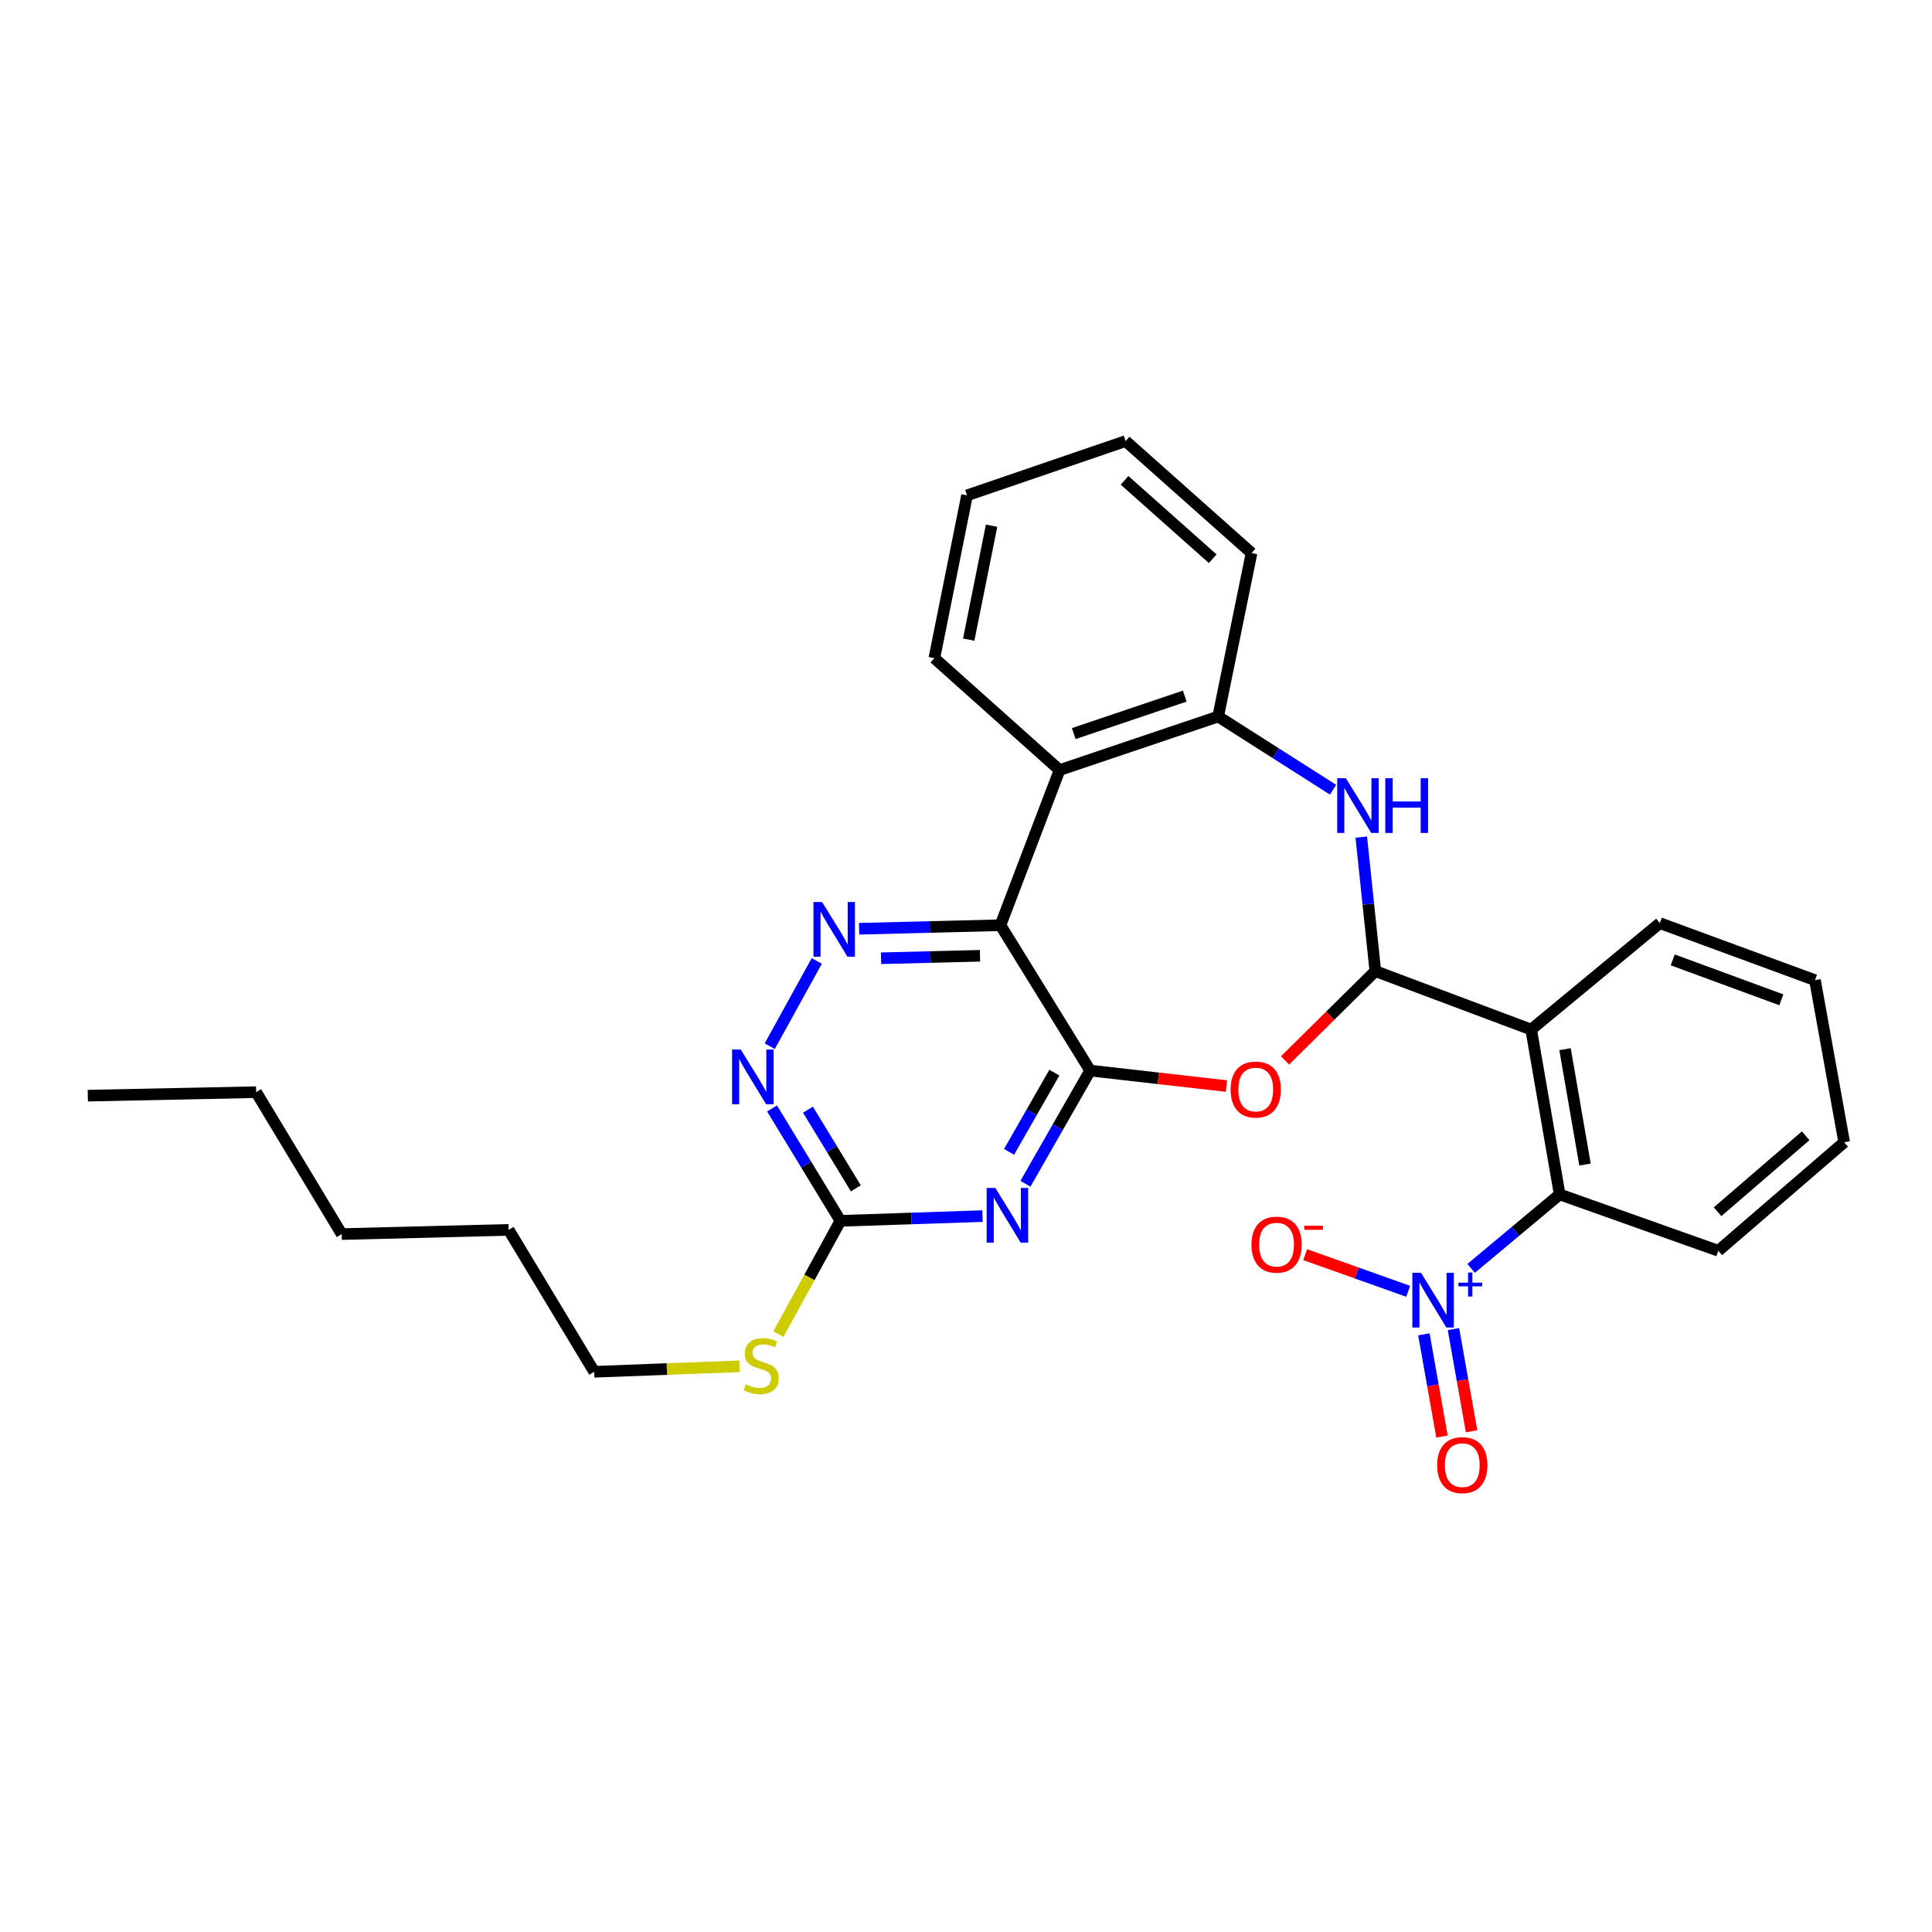 <?xml version='1.0' encoding='iso-8859-1'?>
<svg version='1.1' baseProfile='full'
              xmlns='http://www.w3.org/2000/svg'
                      xmlns:rdkit='http://www.rdkit.org/xml'
                      xmlns:xlink='http://www.w3.org/1999/xlink'
                  xml:space='preserve'
width='1000px' height='1000px' viewBox='0 0 1000 1000'>
<!-- END OF HEADER -->
<rect style='opacity:1.0;fill:#FFFFFF;stroke:none' width='1000' height='1000' x='0' y='0'> </rect>
<path class='bond-0' d='M 564.264,554.125 L 517.83,478.89' style='fill:none;fill-rule:evenodd;stroke:#000000;stroke-width:6px;stroke-linecap:butt;stroke-linejoin:miter;stroke-opacity:1' />
<path class='bond-2' d='M 564.264,554.125 L 547.513,583.42' style='fill:none;fill-rule:evenodd;stroke:#000000;stroke-width:6px;stroke-linecap:butt;stroke-linejoin:miter;stroke-opacity:1' />
<path class='bond-2' d='M 547.513,583.42 L 530.763,612.715' style='fill:none;fill-rule:evenodd;stroke:#0000FF;stroke-width:6px;stroke-linecap:butt;stroke-linejoin:miter;stroke-opacity:1' />
<path class='bond-2' d='M 545.74,555.195 L 534.014,575.701' style='fill:none;fill-rule:evenodd;stroke:#000000;stroke-width:6px;stroke-linecap:butt;stroke-linejoin:miter;stroke-opacity:1' />
<path class='bond-2' d='M 534.014,575.701 L 522.289,596.208' style='fill:none;fill-rule:evenodd;stroke:#0000FF;stroke-width:6px;stroke-linecap:butt;stroke-linejoin:miter;stroke-opacity:1' />
<path class='bond-3' d='M 564.264,554.125 L 599.534,558.132' style='fill:none;fill-rule:evenodd;stroke:#000000;stroke-width:6px;stroke-linecap:butt;stroke-linejoin:miter;stroke-opacity:1' />
<path class='bond-3' d='M 599.534,558.132 L 634.804,562.139' style='fill:none;fill-rule:evenodd;stroke:#FF0000;stroke-width:6px;stroke-linecap:butt;stroke-linejoin:miter;stroke-opacity:1' />
<path class='bond-7' d='M 517.83,478.89 L 481.251,479.808' style='fill:none;fill-rule:evenodd;stroke:#000000;stroke-width:6px;stroke-linecap:butt;stroke-linejoin:miter;stroke-opacity:1' />
<path class='bond-7' d='M 481.251,479.808 L 444.672,480.726' style='fill:none;fill-rule:evenodd;stroke:#0000FF;stroke-width:6px;stroke-linecap:butt;stroke-linejoin:miter;stroke-opacity:1' />
<path class='bond-7' d='M 507.247,494.71 L 481.641,495.353' style='fill:none;fill-rule:evenodd;stroke:#000000;stroke-width:6px;stroke-linecap:butt;stroke-linejoin:miter;stroke-opacity:1' />
<path class='bond-7' d='M 481.641,495.353 L 456.036,495.996' style='fill:none;fill-rule:evenodd;stroke:#0000FF;stroke-width:6px;stroke-linecap:butt;stroke-linejoin:miter;stroke-opacity:1' />
<path class='bond-8' d='M 517.83,478.89 L 548.42,398.593' style='fill:none;fill-rule:evenodd;stroke:#000000;stroke-width:6px;stroke-linecap:butt;stroke-linejoin:miter;stroke-opacity:1' />
<path class='bond-1' d='M 711.874,502.655 L 688.505,525.757' style='fill:none;fill-rule:evenodd;stroke:#000000;stroke-width:6px;stroke-linecap:butt;stroke-linejoin:miter;stroke-opacity:1' />
<path class='bond-1' d='M 688.505,525.757 L 665.137,548.858' style='fill:none;fill-rule:evenodd;stroke:#FF0000;stroke-width:6px;stroke-linecap:butt;stroke-linejoin:miter;stroke-opacity:1' />
<path class='bond-5' d='M 711.874,502.655 L 792.526,532.908' style='fill:none;fill-rule:evenodd;stroke:#000000;stroke-width:6px;stroke-linecap:butt;stroke-linejoin:miter;stroke-opacity:1' />
<path class='bond-6' d='M 711.874,502.655 L 708.234,467.968' style='fill:none;fill-rule:evenodd;stroke:#000000;stroke-width:6px;stroke-linecap:butt;stroke-linejoin:miter;stroke-opacity:1' />
<path class='bond-6' d='M 708.234,467.968 L 704.593,433.281' style='fill:none;fill-rule:evenodd;stroke:#0000FF;stroke-width:6px;stroke-linecap:butt;stroke-linejoin:miter;stroke-opacity:1' />
<path class='bond-10' d='M 508.531,629.46 L 471.771,630.68' style='fill:none;fill-rule:evenodd;stroke:#0000FF;stroke-width:6px;stroke-linecap:butt;stroke-linejoin:miter;stroke-opacity:1' />
<path class='bond-10' d='M 471.771,630.68 L 435.011,631.9' style='fill:none;fill-rule:evenodd;stroke:#000000;stroke-width:6px;stroke-linecap:butt;stroke-linejoin:miter;stroke-opacity:1' />
<path class='bond-4' d='M 761.452,656.517 L 784.371,637.375' style='fill:none;fill-rule:evenodd;stroke:#0000FF;stroke-width:6px;stroke-linecap:butt;stroke-linejoin:miter;stroke-opacity:1' />
<path class='bond-4' d='M 784.371,637.375 L 807.289,618.233' style='fill:none;fill-rule:evenodd;stroke:#000000;stroke-width:6px;stroke-linecap:butt;stroke-linejoin:miter;stroke-opacity:1' />
<path class='bond-13' d='M 728.875,668.375 L 702.216,658.891' style='fill:none;fill-rule:evenodd;stroke:#0000FF;stroke-width:6px;stroke-linecap:butt;stroke-linejoin:miter;stroke-opacity:1' />
<path class='bond-13' d='M 702.216,658.891 L 675.558,649.408' style='fill:none;fill-rule:evenodd;stroke:#FF0000;stroke-width:6px;stroke-linecap:butt;stroke-linejoin:miter;stroke-opacity:1' />
<path class='bond-14' d='M 737,690.642 L 741.686,717.101' style='fill:none;fill-rule:evenodd;stroke:#0000FF;stroke-width:6px;stroke-linecap:butt;stroke-linejoin:miter;stroke-opacity:1' />
<path class='bond-14' d='M 741.686,717.101 L 746.371,743.56' style='fill:none;fill-rule:evenodd;stroke:#FF0000;stroke-width:6px;stroke-linecap:butt;stroke-linejoin:miter;stroke-opacity:1' />
<path class='bond-14' d='M 752.311,687.93 L 756.997,714.389' style='fill:none;fill-rule:evenodd;stroke:#0000FF;stroke-width:6px;stroke-linecap:butt;stroke-linejoin:miter;stroke-opacity:1' />
<path class='bond-14' d='M 756.997,714.389 L 761.683,740.849' style='fill:none;fill-rule:evenodd;stroke:#FF0000;stroke-width:6px;stroke-linecap:butt;stroke-linejoin:miter;stroke-opacity:1' />
<path class='bond-9' d='M 792.526,532.908 L 807.289,618.233' style='fill:none;fill-rule:evenodd;stroke:#000000;stroke-width:6px;stroke-linecap:butt;stroke-linejoin:miter;stroke-opacity:1' />
<path class='bond-9' d='M 810.062,543.056 L 820.397,602.783' style='fill:none;fill-rule:evenodd;stroke:#000000;stroke-width:6px;stroke-linecap:butt;stroke-linejoin:miter;stroke-opacity:1' />
<path class='bond-16' d='M 792.526,532.908 L 859.13,477.81' style='fill:none;fill-rule:evenodd;stroke:#000000;stroke-width:6px;stroke-linecap:butt;stroke-linejoin:miter;stroke-opacity:1' />
<path class='bond-30' d='M 689.996,408.762 L 660.255,389.821' style='fill:none;fill-rule:evenodd;stroke:#0000FF;stroke-width:6px;stroke-linecap:butt;stroke-linejoin:miter;stroke-opacity:1' />
<path class='bond-30' d='M 660.255,389.821 L 630.514,370.88' style='fill:none;fill-rule:evenodd;stroke:#000000;stroke-width:6px;stroke-linecap:butt;stroke-linejoin:miter;stroke-opacity:1' />
<path class='bond-29' d='M 422.763,497.389 L 398.416,541.509' style='fill:none;fill-rule:evenodd;stroke:#0000FF;stroke-width:6px;stroke-linecap:butt;stroke-linejoin:miter;stroke-opacity:1' />
<path class='bond-11' d='M 548.42,398.593 L 630.514,370.88' style='fill:none;fill-rule:evenodd;stroke:#000000;stroke-width:6px;stroke-linecap:butt;stroke-linejoin:miter;stroke-opacity:1' />
<path class='bond-11' d='M 555.761,379.703 L 613.227,360.304' style='fill:none;fill-rule:evenodd;stroke:#000000;stroke-width:6px;stroke-linecap:butt;stroke-linejoin:miter;stroke-opacity:1' />
<path class='bond-17' d='M 548.42,398.593 L 483.621,340.653' style='fill:none;fill-rule:evenodd;stroke:#000000;stroke-width:6px;stroke-linecap:butt;stroke-linejoin:miter;stroke-opacity:1' />
<path class='bond-18' d='M 807.289,618.233 L 889.392,647.398' style='fill:none;fill-rule:evenodd;stroke:#000000;stroke-width:6px;stroke-linecap:butt;stroke-linejoin:miter;stroke-opacity:1' />
<path class='bond-12' d='M 435.011,631.9 L 417.307,602.811' style='fill:none;fill-rule:evenodd;stroke:#000000;stroke-width:6px;stroke-linecap:butt;stroke-linejoin:miter;stroke-opacity:1' />
<path class='bond-12' d='M 417.307,602.811 L 399.603,573.723' style='fill:none;fill-rule:evenodd;stroke:#0000FF;stroke-width:6px;stroke-linecap:butt;stroke-linejoin:miter;stroke-opacity:1' />
<path class='bond-12' d='M 442.982,615.089 L 430.59,594.727' style='fill:none;fill-rule:evenodd;stroke:#000000;stroke-width:6px;stroke-linecap:butt;stroke-linejoin:miter;stroke-opacity:1' />
<path class='bond-12' d='M 430.59,594.727 L 418.197,574.365' style='fill:none;fill-rule:evenodd;stroke:#0000FF;stroke-width:6px;stroke-linecap:butt;stroke-linejoin:miter;stroke-opacity:1' />
<path class='bond-15' d='M 435.011,631.9 L 418.947,661.213' style='fill:none;fill-rule:evenodd;stroke:#000000;stroke-width:6px;stroke-linecap:butt;stroke-linejoin:miter;stroke-opacity:1' />
<path class='bond-15' d='M 418.947,661.213 L 402.884,690.526' style='fill:none;fill-rule:evenodd;stroke:#CCCC00;stroke-width:6px;stroke-linecap:butt;stroke-linejoin:miter;stroke-opacity:1' />
<path class='bond-19' d='M 630.514,370.88 L 647.8,286.272' style='fill:none;fill-rule:evenodd;stroke:#000000;stroke-width:6px;stroke-linecap:butt;stroke-linejoin:miter;stroke-opacity:1' />
<path class='bond-20' d='M 382.735,707.204 L 345.153,708.621' style='fill:none;fill-rule:evenodd;stroke:#CCCC00;stroke-width:6px;stroke-linecap:butt;stroke-linejoin:miter;stroke-opacity:1' />
<path class='bond-20' d='M 345.153,708.621 L 307.572,710.037' style='fill:none;fill-rule:evenodd;stroke:#000000;stroke-width:6px;stroke-linecap:butt;stroke-linejoin:miter;stroke-opacity:1' />
<path class='bond-23' d='M 859.13,477.81 L 939.428,507.338' style='fill:none;fill-rule:evenodd;stroke:#000000;stroke-width:6px;stroke-linecap:butt;stroke-linejoin:miter;stroke-opacity:1' />
<path class='bond-23' d='M 865.808,496.834 L 922.016,517.503' style='fill:none;fill-rule:evenodd;stroke:#000000;stroke-width:6px;stroke-linecap:butt;stroke-linejoin:miter;stroke-opacity:1' />
<path class='bond-25' d='M 483.621,340.653 L 500.536,256.399' style='fill:none;fill-rule:evenodd;stroke:#000000;stroke-width:6px;stroke-linecap:butt;stroke-linejoin:miter;stroke-opacity:1' />
<path class='bond-25' d='M 501.404,331.075 L 513.244,272.098' style='fill:none;fill-rule:evenodd;stroke:#000000;stroke-width:6px;stroke-linecap:butt;stroke-linejoin:miter;stroke-opacity:1' />
<path class='bond-32' d='M 889.392,647.398 L 954.545,591.228' style='fill:none;fill-rule:evenodd;stroke:#000000;stroke-width:6px;stroke-linecap:butt;stroke-linejoin:miter;stroke-opacity:1' />
<path class='bond-32' d='M 889.012,627.195 L 934.619,587.877' style='fill:none;fill-rule:evenodd;stroke:#000000;stroke-width:6px;stroke-linecap:butt;stroke-linejoin:miter;stroke-opacity:1' />
<path class='bond-31' d='M 647.8,286.272 L 582.63,228.306' style='fill:none;fill-rule:evenodd;stroke:#000000;stroke-width:6px;stroke-linecap:butt;stroke-linejoin:miter;stroke-opacity:1' />
<path class='bond-31' d='M 627.691,289.196 L 582.071,248.619' style='fill:none;fill-rule:evenodd;stroke:#000000;stroke-width:6px;stroke-linecap:butt;stroke-linejoin:miter;stroke-opacity:1' />
<path class='bond-21' d='M 307.572,710.037 L 263.281,636.582' style='fill:none;fill-rule:evenodd;stroke:#000000;stroke-width:6px;stroke-linecap:butt;stroke-linejoin:miter;stroke-opacity:1' />
<path class='bond-24' d='M 263.281,636.582 L 176.876,638.759' style='fill:none;fill-rule:evenodd;stroke:#000000;stroke-width:6px;stroke-linecap:butt;stroke-linejoin:miter;stroke-opacity:1' />
<path class='bond-22' d='M 132.585,565.304 L 176.876,638.759' style='fill:none;fill-rule:evenodd;stroke:#000000;stroke-width:6px;stroke-linecap:butt;stroke-linejoin:miter;stroke-opacity:1' />
<path class='bond-28' d='M 132.585,565.304 L 45.455,567.109' style='fill:none;fill-rule:evenodd;stroke:#000000;stroke-width:6px;stroke-linecap:butt;stroke-linejoin:miter;stroke-opacity:1' />
<path class='bond-26' d='M 939.428,507.338 L 954.545,591.228' style='fill:none;fill-rule:evenodd;stroke:#000000;stroke-width:6px;stroke-linecap:butt;stroke-linejoin:miter;stroke-opacity:1' />
<path class='bond-27' d='M 500.536,256.399 L 582.63,228.306' style='fill:none;fill-rule:evenodd;stroke:#000000;stroke-width:6px;stroke-linecap:butt;stroke-linejoin:miter;stroke-opacity:1' />
<path  class='atom-3' d='M 515.173 614.872
L 524.453 629.872
Q 525.373 631.352, 526.853 634.032
Q 528.333 636.712, 528.413 636.872
L 528.413 614.872
L 532.173 614.872
L 532.173 643.192
L 528.293 643.192
L 518.333 626.792
Q 517.173 624.872, 515.933 622.672
Q 514.733 620.472, 514.373 619.792
L 514.373 643.192
L 510.693 643.192
L 510.693 614.872
L 515.173 614.872
' fill='#0000FF'/>
<path  class='atom-4' d='M 636.96 563.941
Q 636.96 557.141, 640.32 553.341
Q 643.68 549.541, 649.96 549.541
Q 656.24 549.541, 659.6 553.341
Q 662.96 557.141, 662.96 563.941
Q 662.96 570.821, 659.56 574.741
Q 656.16 578.621, 649.96 578.621
Q 643.72 578.621, 640.32 574.741
Q 636.96 570.861, 636.96 563.941
M 649.96 575.421
Q 654.28 575.421, 656.6 572.541
Q 658.96 569.621, 658.96 563.941
Q 658.96 558.381, 656.6 555.581
Q 654.28 552.741, 649.96 552.741
Q 645.64 552.741, 643.28 555.541
Q 640.96 558.341, 640.96 563.941
Q 640.96 569.661, 643.28 572.541
Q 645.64 575.421, 649.96 575.421
' fill='#FF0000'/>
<path  class='atom-5' d='M 735.504 658.8
L 744.784 673.8
Q 745.704 675.28, 747.184 677.96
Q 748.664 680.64, 748.744 680.8
L 748.744 658.8
L 752.504 658.8
L 752.504 687.12
L 748.624 687.12
L 738.664 670.72
Q 737.504 668.8, 736.264 666.6
Q 735.064 664.4, 734.704 663.72
L 734.704 687.12
L 731.024 687.12
L 731.024 658.8
L 735.504 658.8
' fill='#0000FF'/>
<path  class='atom-5' d='M 754.88 663.905
L 759.87 663.905
L 759.87 658.651
L 762.087 658.651
L 762.087 663.905
L 767.209 663.905
L 767.209 665.805
L 762.087 665.805
L 762.087 671.085
L 759.87 671.085
L 759.87 665.805
L 754.88 665.805
L 754.88 663.905
' fill='#0000FF'/>
<path  class='atom-7' d='M 696.621 402.807
L 705.901 417.807
Q 706.821 419.287, 708.301 421.967
Q 709.781 424.647, 709.861 424.807
L 709.861 402.807
L 713.621 402.807
L 713.621 431.127
L 709.741 431.127
L 699.781 414.727
Q 698.621 412.807, 697.381 410.607
Q 696.181 408.407, 695.821 407.727
L 695.821 431.127
L 692.141 431.127
L 692.141 402.807
L 696.621 402.807
' fill='#0000FF'/>
<path  class='atom-7' d='M 717.021 402.807
L 720.861 402.807
L 720.861 414.847
L 735.341 414.847
L 735.341 402.807
L 739.181 402.807
L 739.181 431.127
L 735.341 431.127
L 735.341 418.047
L 720.861 418.047
L 720.861 431.127
L 717.021 431.127
L 717.021 402.807
' fill='#0000FF'/>
<path  class='atom-8' d='M 425.52 466.89
L 434.8 481.89
Q 435.72 483.37, 437.2 486.05
Q 438.68 488.73, 438.76 488.89
L 438.76 466.89
L 442.52 466.89
L 442.52 495.21
L 438.64 495.21
L 428.68 478.81
Q 427.52 476.89, 426.28 474.69
Q 425.08 472.49, 424.72 471.81
L 424.72 495.21
L 421.04 495.21
L 421.04 466.89
L 425.52 466.89
' fill='#0000FF'/>
<path  class='atom-13' d='M 383.397 543.222
L 392.677 558.222
Q 393.597 559.702, 395.077 562.382
Q 396.557 565.062, 396.637 565.222
L 396.637 543.222
L 400.397 543.222
L 400.397 571.542
L 396.517 571.542
L 386.557 555.142
Q 385.397 553.222, 384.157 551.022
Q 382.957 548.822, 382.597 548.142
L 382.597 571.542
L 378.917 571.542
L 378.917 543.222
L 383.397 543.222
' fill='#0000FF'/>
<path  class='atom-14' d='M 647.75 644.221
Q 647.75 637.421, 651.11 633.621
Q 654.47 629.821, 660.75 629.821
Q 667.03 629.821, 670.39 633.621
Q 673.75 637.421, 673.75 644.221
Q 673.75 651.101, 670.35 655.021
Q 666.95 658.901, 660.75 658.901
Q 654.51 658.901, 651.11 655.021
Q 647.75 651.141, 647.75 644.221
M 660.75 655.701
Q 665.07 655.701, 667.39 652.821
Q 669.75 649.901, 669.75 644.221
Q 669.75 638.661, 667.39 635.861
Q 665.07 633.021, 660.75 633.021
Q 656.43 633.021, 654.07 635.821
Q 651.75 638.621, 651.75 644.221
Q 651.75 649.941, 654.07 652.821
Q 656.43 655.701, 660.75 655.701
' fill='#FF0000'/>
<path  class='atom-14' d='M 675.07 634.443
L 684.759 634.443
L 684.759 636.555
L 675.07 636.555
L 675.07 634.443
' fill='#FF0000'/>
<path  class='atom-15' d='M 743.873 758.356
Q 743.873 751.556, 747.233 747.756
Q 750.593 743.956, 756.873 743.956
Q 763.153 743.956, 766.513 747.756
Q 769.873 751.556, 769.873 758.356
Q 769.873 765.236, 766.473 769.156
Q 763.073 773.036, 756.873 773.036
Q 750.633 773.036, 747.233 769.156
Q 743.873 765.276, 743.873 758.356
M 756.873 769.836
Q 761.193 769.836, 763.513 766.956
Q 765.873 764.036, 765.873 758.356
Q 765.873 752.796, 763.513 749.996
Q 761.193 747.156, 756.873 747.156
Q 752.553 747.156, 750.193 749.956
Q 747.873 752.756, 747.873 758.356
Q 747.873 764.076, 750.193 766.956
Q 752.553 769.836, 756.873 769.836
' fill='#FF0000'/>
<path  class='atom-16' d='M 385.977 716.501
Q 386.297 716.621, 387.617 717.181
Q 388.937 717.741, 390.377 718.101
Q 391.857 718.421, 393.297 718.421
Q 395.977 718.421, 397.537 717.141
Q 399.097 715.821, 399.097 713.541
Q 399.097 711.981, 398.297 711.021
Q 397.537 710.061, 396.337 709.541
Q 395.137 709.021, 393.137 708.421
Q 390.617 707.661, 389.097 706.941
Q 387.617 706.221, 386.537 704.701
Q 385.497 703.181, 385.497 700.621
Q 385.497 697.061, 387.897 694.861
Q 390.337 692.661, 395.137 692.661
Q 398.417 692.661, 402.137 694.221
L 401.217 697.301
Q 397.817 695.901, 395.257 695.901
Q 392.497 695.901, 390.977 697.061
Q 389.457 698.181, 389.497 700.141
Q 389.497 701.661, 390.257 702.581
Q 391.057 703.501, 392.177 704.021
Q 393.337 704.541, 395.257 705.141
Q 397.817 705.941, 399.337 706.741
Q 400.857 707.541, 401.937 709.181
Q 403.057 710.781, 403.057 713.541
Q 403.057 717.461, 400.417 719.581
Q 397.817 721.661, 393.457 721.661
Q 390.937 721.661, 389.017 721.101
Q 387.137 720.581, 384.897 719.661
L 385.977 716.501
' fill='#CCCC00'/>
</svg>
